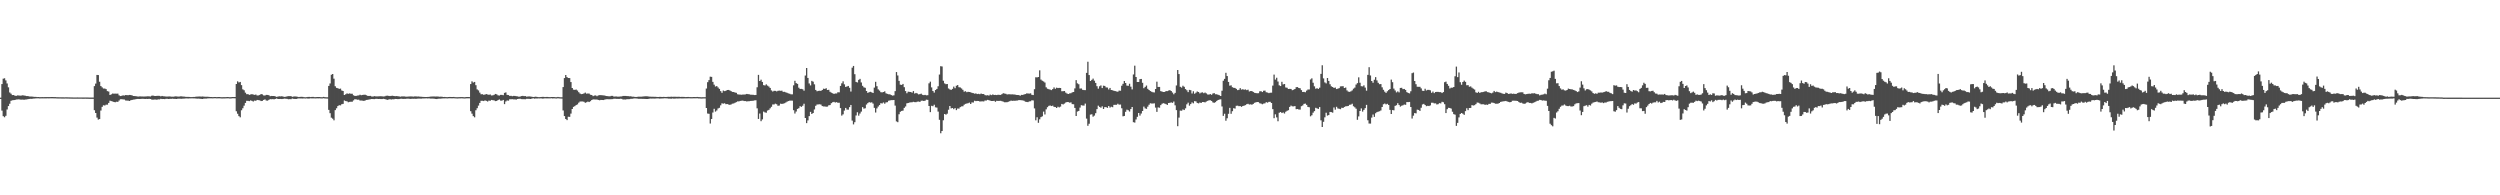 <?xml version="1.0" encoding="UTF-8"?>
<svg xmlns="http://www.w3.org/2000/svg" width="1920" height="150">
  <path d="M0 74.998h1v1.000H0zM1 64.571h1v20.375H1zM2 60.403h1v28.848H2zM3 60.111h1v29.964H3zM4 61.750h1v27.163H4zM5 64.107h1v19.969H5zM6 67.083h1v14.367H6zM7 70.988h1v8.682H7zM8 71.924h1v5.499H8zM9 73.029h1v3.976H9zM10 72.943h1v3.966H10zM11 73.501h1v3.278H11zM12 73.626h1v2.805H12zM13 73.261h1v3.111H13zM14 73.331h1v2.952H14zM15 73.494h1v2.987H15zM16 73.347h1v3.191H16zM17 73.163h1v3.326H17zM18 73.393h1v3.256H18zM19 73.549h1v2.874H19zM20 73.797h1v2.578H20zM21 73.799h1v2.337H21zM22 74.078h1v1.924H22zM23 74.133h1v1.725H23zM24 74.143h1v1.789H24zM25 74.313h1v1.401H25zM26 74.386h1v1.283H26zM27 74.414h1v1.133H27zM28 74.543h1v1.000H28zM29 74.517h1v1.000H29zM30 74.622h1v1.000H30zM31 74.594h1v1.000H31zM32 74.564h1v1.000H32zM33 74.583h1v1.000H33zM34 74.551h1v1.000H34zM35 74.568h1v1.000H35zM36 74.528h1v1.000H36zM37 74.550h1v1.000H37zM38 74.524h1v1.000H38zM39 74.516h1v1.023H39zM40 74.505h1v1.000H40zM41 74.568h1v1.000H41zM42 74.568h1v1.000H42zM43 74.631h1v1.000H43zM44 74.659h1v1.000H44zM45 74.700h1v1.000H45zM46 74.694h1v1.000H46zM47 74.724h1v1.000H47zM48 74.724h1v1.000H48zM49 74.735h1v1.000H49zM50 74.694h1v1.000H50zM51 74.718h1v1.000H51zM52 74.733h1v1.000H52zM53 74.772h1v1.000H53zM54 74.790h1v1.000H54zM55 74.812h1v1.000H55zM56 74.839h1v1.000H56zM57 74.853h1v1.000H57zM58 74.846h1v1.000H58zM59 74.827h1v1.000H59zM60 74.836h1v1.000H60zM61 74.851h1v1.000H61zM62 74.838h1v1.000H62zM63 74.862h1v1.000H63zM64 74.863h1v1.000H64zM65 74.853h1v1.000H65zM66 74.859h1v1.000H66zM67 74.877h1v1.000H67zM68 74.907h1v1.000H68zM69 74.914h1v1.000H69zM70 74.922h1v1.000H70zM71 74.927h1v1.000H71zM72 66.132h1v18.480H72zM73 64.209h1v22.564H73zM74 57.540h1v32.773H74zM75 57.634h1v34.235H75zM76 62.796h1v28.641H76zM77 66.118h1v18.792H77zM78 67.102h1v14.947H78zM79 68.008h1v12.842H79zM80 68.005h1v13.045H80zM81 68.447h1v11.961H81zM82 70.014h1v10.382H82zM83 70.296h1v8.781H83zM84 72.963h1v4.375H84zM85 72.439h1v5.225H85zM86 71.847h1v6.058H86zM87 71.915h1v6.417H87zM88 71.892h1v6.623H88zM89 71.935h1v6.203H89zM90 71.895h1v6.315H90zM91 73.203h1v3.999H91zM92 73.795h1v2.439H92zM93 73.592h1v2.617H93zM94 73.212h1v3.125H94zM95 73.355h1v3.100H95zM96 73.036h1v4.138H96zM97 73.061h1v4.192H97zM98 73.092h1v4.231H98zM99 72.905h1v4.681H99zM100 73.022h1v3.939H100zM101 73.248h1v3.498H101zM102 73.718h1v2.794H102zM103 73.761h1v2.617H103zM104 73.866h1v2.280H104zM105 74.081h1v1.875H105zM106 74.152h1v1.818H106zM107 73.963h1v2.075H107zM108 74.087h1v1.847H108zM109 74.089h1v1.781H109zM110 74.130h1v1.817H110zM111 74.066h1v1.948H111zM112 74.022h1v1.888H112zM113 73.924h1v2.112H113zM114 73.993h1v1.910H114zM115 74.076h1v1.957H115zM116 73.500h1v2.963H116zM117 73.387h1v3.225H117zM118 73.653h1v2.786H118zM119 73.740h1v2.676H119zM120 73.622h1v2.950H120zM121 73.579h1v2.708H121zM122 73.613h1v2.702H122zM123 73.990h1v1.901H123zM124 73.682h1v2.382H124zM125 73.934h1v2.119H125zM126 73.995h1v2.126H126zM127 74.141h1v1.754H127zM128 74.114h1v1.770H128zM129 74.066h1v1.953H129zM130 74.028h1v1.888H130zM131 74.258h1v1.646H131zM132 74.242h1v1.536H132zM133 74.229h1v1.684H133zM134 73.971h1v1.950H134zM135 74.024h1v2.026H135zM136 74.143h1v1.690H136zM137 74.184h1v1.612H137zM138 73.999h1v1.817H138zM139 73.985h1v1.907H139zM140 74.144h1v1.607H140zM141 74.185h1v1.520H141zM142 74.330h1v1.279H142zM143 74.385h1v1.209H143zM144 74.415h1v1.241H144zM145 74.435h1v1.149H145zM146 74.538h1v1.020H146zM147 74.534h1v1.000H147zM148 74.424h1v1.161H148zM149 74.423h1v1.122H149zM150 74.231h1v1.467H150zM151 74.171h1v1.595H151zM152 74.127h1v1.594H152zM153 74.062h1v1.770H153zM154 74.178h1v1.772H154zM155 74.075h1v1.958H155zM156 74.176h1v1.597H156zM157 74.274h1v1.473H157zM158 74.285h1v1.431H158zM159 74.276h1v1.285H159zM160 74.406h1v1.130H160zM161 74.499h1v1.045H161zM162 74.510h1v1.013H162zM163 74.575h1v1.000H163zM164 74.493h1v1.000H164zM165 74.485h1v1.000H165zM166 74.573h1v1.000H166zM167 74.504h1v1.000H167zM168 74.504h1v1.000H168zM169 74.592h1v1.000H169zM170 74.654h1v1.000H170zM171 74.620h1v1.000H171zM172 74.619h1v1.000H172zM173 74.593h1v1.000H173zM174 74.515h1v1.000H174zM175 74.542h1v1.000H175zM176 74.674h1v1.000H176zM177 74.616h1v1.000H177zM178 74.476h1v1.016H178zM179 74.487h1v1.000H179zM180 74.506h1v1.000H180zM181 64.502h1v20.959H181zM182 62.447h1v24.915H182zM183 63.352h1v25.839H183zM184 62.929h1v27.188H184zM185 65.389h1v19.316H185zM186 68.606h1v14.517H186zM187 69.318h1v11.850H187zM188 71.153h1v7.921H188zM189 72.348h1v5.082H189zM190 72.303h1v5.144H190zM191 72.853h1v4.818H191zM192 72.544h1v4.549H192zM193 72.291h1v5.175H193zM194 72.593h1v5.365H194zM195 72.833h1v4.411H195zM196 72.610h1v4.782H196zM197 73.319h1v3.420H197zM198 73.281h1v3.609H198zM199 72.888h1v4.145H199zM200 72.197h1v5.437H200zM201 72.493h1v4.985H201zM202 73.263h1v3.487H202zM203 73.359h1v2.971H203zM204 72.837h1v4.371H204zM205 72.904h1v4.388H205zM206 73.136h1v3.579H206zM207 73.873h1v2.253H207zM208 73.694h1v2.532H208zM209 73.749h1v2.399H209zM210 73.747h1v2.533H210zM211 74.042h1v1.952H211zM212 74.383h1v1.215H212zM213 74.130h1v1.893H213zM214 73.956h1v2.093H214zM215 74.047h1v1.921H215zM216 73.890h1v2.196H216zM217 74.185h1v1.746H217zM218 74.417h1v1.300H218zM219 74.270h1v1.563H219zM220 73.989h1v1.959H220zM221 73.832h1v2.399H221zM222 73.853h1v2.286H222zM223 73.832h1v2.331H223zM224 74.357h1v1.320H224zM225 74.126h1v1.778H225zM226 74.036h1v1.931H226zM227 74.138h1v1.895H227zM228 74.302h1v1.423H228zM229 74.554h1v1.000H229zM230 74.405h1v1.196H230zM231 74.349h1v1.289H231zM232 74.395h1v1.266H232zM233 74.577h1v1.000H233zM234 74.677h1v1.000H234zM235 74.585h1v1.000H235zM236 74.431h1v1.315H236zM237 74.419h1v1.263H237zM238 74.535h1v1.000H238zM239 74.449h1v1.141H239zM240 74.391h1v1.171H240zM241 74.578h1v1.000H241zM242 74.611h1v1.000H242zM243 74.512h1v1.000H243zM244 74.488h1v1.091H244zM245 74.484h1v1.037H245zM246 74.629h1v1.000H246zM247 74.631h1v1.000H247zM248 74.415h1v1.078H248zM249 74.606h1v1.000H249zM250 74.689h1v1.000H250zM251 74.724h1v1.000H251zM252 65.999h1v18.366H252zM253 64.086h1v22.863H253zM254 57.377h1v33.001H254zM255 56.813h1v34.312H255zM256 60.418h1v32.013H256zM257 66.254h1v18.311H257zM258 67.482h1v15.658H258zM259 67.718h1v13.734H259zM260 68.242h1v12.527H260zM261 68.029h1v12.918H261zM262 69.498h1v10.509H262zM263 69.880h1v9.907H263zM264 72.937h1v4.231H264zM265 72.375h1v5.230H265zM266 71.705h1v6.126H266zM267 72.040h1v6.482H267zM268 71.712h1v6.527H268zM269 71.988h1v6.140H269zM270 72.011h1v6.134H270zM271 73.166h1v3.964H271zM272 73.616h1v2.612H272zM273 73.671h1v2.602H273zM274 73.350h1v3.237H274zM275 73.278h1v3.256H275zM276 72.779h1v4.440H276zM277 73.115h1v4.098H277zM278 72.884h1v4.429H278zM279 72.779h1v4.732H279zM280 72.747h1v4.429H280zM281 73.188h1v3.555H281zM282 73.679h1v2.961H282zM283 73.678h1v2.694H283zM284 73.616h1v2.615H284zM285 74.093h1v1.919H285zM286 74.126h1v1.969H286zM287 73.855h1v2.261H287zM288 73.983h1v1.937H288zM289 74.058h1v1.830H289zM290 73.975h1v2.081H290zM291 73.951h1v2.026H291zM292 73.899h1v2.192H292zM293 73.964h1v2.099H293zM294 74.083h1v1.816H294zM295 73.958h1v2.130H295zM296 73.592h1v2.821H296zM297 73.487h1v3.218H297zM298 73.639h1v2.811H298zM299 73.791h1v2.408H299zM300 73.609h1v2.825H300zM301 73.527h1v2.718H301zM302 73.725h1v2.581H302zM303 73.871h1v2.111H303zM304 73.799h1v2.214H304zM305 73.901h1v2.240H305zM306 74.059h1v2.028H306zM307 74.251h1v1.612H307zM308 74.048h1v1.787H308zM309 74.010h1v1.987H309zM310 74.027h1v1.913H310zM311 74.202h1v1.726H311zM312 74.230h1v1.531H312zM313 74.134h1v1.665H313zM314 74.069h1v1.821H314zM315 74.031h1v1.940H315zM316 74.071h1v1.766H316zM317 74.196h1v1.665H317zM318 74.049h1v1.802H318zM319 74.010h1v1.901H319zM320 74.145h1v1.628H320zM321 74.110h1v1.627H321zM322 74.220h1v1.495H322zM323 74.299h1v1.478H323zM324 74.413h1v1.223H324zM325 74.434h1v1.166H325zM326 74.489h1v1.098H326zM327 74.477h1v1.041H327zM328 74.451h1v1.180H328zM329 74.411h1v1.128H329zM330 74.189h1v1.518H330zM331 74.156h1v1.582H331zM332 74.101h1v1.621H332zM333 74.109h1v1.704H333zM334 74.156h1v1.802H334zM335 74.074h1v2.007H335zM336 74.119h1v1.732H336zM337 74.268h1v1.534H337zM338 74.260h1v1.519H338zM339 74.279h1v1.324H339zM340 74.472h1v1.094H340zM341 74.456h1v1.108H341zM342 74.525h1v1.008H342zM343 74.602h1v1.000H343zM344 74.505h1v1.000H344zM345 74.469h1v1.000H345zM346 74.498h1v1.000H346zM347 74.514h1v1.000H347zM348 74.462h1v1.000H348zM349 74.577h1v1.000H349zM350 74.634h1v1.000H350zM351 74.649h1v1.000H351zM352 74.595h1v1.000H352zM353 74.565h1v1.000H353zM354 74.527h1v1.000H354zM355 74.572h1v1.000H355zM356 74.691h1v1.000H356zM357 74.618h1v1.000H357zM358 74.497h1v1.006H358zM359 74.496h1v1.000H359zM360 74.532h1v1.000H360zM361 64.580h1v20.833H361zM362 62.467h1v24.827H362zM363 63.378h1v25.807H363zM364 62.919h1v27.183H364zM365 65.449h1v19.212H365zM366 68.665h1v14.408H366zM367 69.401h1v11.679H367zM368 71.135h1v7.930H368zM369 72.401h1v5.028H369zM370 72.355h1v5.039H370zM371 72.822h1v4.818H371zM372 72.582h1v4.523H372zM373 72.259h1v5.217H373zM374 72.561h1v5.438H374zM375 72.823h1v4.453H375zM376 72.568h1v4.833H376zM377 73.306h1v3.459H377zM378 73.223h1v3.710H378zM379 72.831h1v4.258H379zM380 72.146h1v5.527H380zM381 72.438h1v5.096H381zM382 73.227h1v3.601H382zM383 73.350h1v3.015H383zM384 72.836h1v4.401H384zM385 72.883h1v4.409H385zM386 73.123h1v3.619H386zM387 71.302h1v8.655H387zM388 70.987h1v6.962H388zM389 72.870h1v4.285H389zM390 72.990h1v4.303H390zM391 73.670h1v2.587H391zM392 73.593h1v2.649H392zM393 73.903h1v2.270H393zM394 73.611h1v2.714H394zM395 73.684h1v2.634H395zM396 73.881h1v2.635H396zM397 73.988h1v2.052H397zM398 74.287h1v1.589H398zM399 74.137h1v1.710H399zM400 73.772h1v2.337H400zM401 73.647h1v2.549H401zM402 73.820h1v2.386H402zM403 73.779h1v2.442H403zM404 74.255h1v1.618H404zM405 74.071h1v1.790H405zM406 74.018h1v1.906H406zM407 74.131h1v1.883H407zM408 74.267h1v1.434H408zM409 74.486h1v1.000H409zM410 74.407h1v1.347H410zM411 74.258h1v1.368H411zM412 74.440h1v1.230H412zM413 74.580h1v1.000H413zM414 74.619h1v1.000H414zM415 74.499h1v1.000H415zM416 74.391h1v1.329H416zM417 74.408h1v1.248H417zM418 74.531h1v1.000H418zM419 74.455h1v1.134H419zM420 74.427h1v1.162H420zM421 74.570h1v1.000H421zM422 74.589h1v1.000H422zM423 74.480h1v1.000H423zM424 74.492h1v1.114H424zM425 74.520h1v1.000H425zM426 74.640h1v1.000H426zM427 74.648h1v1.000H427zM428 74.451h1v1.028H428zM429 74.612h1v1.000H429zM430 74.676h1v1.000H430zM431 74.714h1v1.000H431zM432 66.866h1v17.959H432zM433 59.977h1v29.184H433zM434 57.617h1v33.751H434zM435 59.247h1v33.026H435zM436 59.892h1v29.771H436zM437 59.967h1v29.794H437zM438 63.045h1v24.194H438zM439 67.602h1v16.109H439zM440 68.873h1v13.186H440zM441 69.039h1v12.446H441zM442 68.778h1v11.932H442zM443 69.516h1v10.645H443zM444 70.806h1v8.024H444zM445 71.836h1v6.141H445zM446 72.304h1v5.622H446zM447 72.158h1v5.744H447zM448 71.721h1v6.475H448zM449 71.127h1v7.844H449zM450 71.918h1v6.633H450zM451 71.780h1v6.262H451zM452 71.870h1v6.509H452zM453 72.735h1v4.997H453zM454 72.949h1v3.867H454zM455 73.838h1v2.521H455zM456 73.372h1v3.041H456zM457 73.281h1v3.176H457zM458 73.856h1v2.602H458zM459 73.252h1v3.499H459zM460 73.038h1v3.962H460zM461 73.087h1v3.687H461zM462 73.154h1v3.626H462zM463 73.266h1v3.580H463zM464 73.357h1v3.129H464zM465 73.738h1v2.494H465zM466 73.838h1v2.354H466zM467 73.908h1v2.336H467zM468 73.994h1v2.262H468zM469 73.647h1v2.543H469zM470 73.616h1v2.541H470zM471 74.193h1v1.617H471zM472 74.075h1v1.753H472zM473 74.066h1v1.881H473zM474 74.264h1v1.679H474zM475 74.186h1v1.779H475zM476 74.068h1v1.784H476zM477 74.053h1v1.872H477zM478 73.666h1v2.766H478zM479 73.669h1v2.733H479zM480 73.672h1v2.768H480zM481 73.799h1v2.382H481zM482 73.841h1v2.332H482zM483 73.980h1v2.140H483zM484 73.955h1v1.913H484zM485 74.225h1v1.645H485zM486 74.232h1v1.466H486zM487 74.375h1v1.196H487zM488 74.505h1v1.119H488zM489 74.346h1v1.373H489zM490 74.266h1v1.596H490zM491 74.222h1v1.641H491zM492 74.216h1v1.662H492zM493 74.134h1v1.813H493zM494 74.046h1v1.884H494zM495 73.918h1v2.079H495zM496 73.952h1v2.086H496zM497 73.977h1v2.070H497zM498 74.187h1v1.629H498zM499 74.243h1v1.441H499zM500 74.311h1v1.393H500zM501 74.269h1v1.384H501zM502 74.331h1v1.407H502zM503 74.362h1v1.302H503zM504 74.434h1v1.139H504zM505 74.476h1v1.106H505zM506 74.373h1v1.348H506zM507 74.382h1v1.273H507zM508 74.474h1v1.152H508zM509 74.380h1v1.167H509zM510 74.440h1v1.014H510zM511 74.511h1v1.000H511zM512 74.409h1v1.154H512zM513 74.358h1v1.346H513zM514 74.376h1v1.326H514zM515 74.265h1v1.545H515zM516 74.322h1v1.300H516zM517 74.312h1v1.477H517zM518 74.312h1v1.390H518zM519 74.368h1v1.268H519zM520 74.359h1v1.297H520zM521 74.314h1v1.283H521zM522 74.430h1v1.127H522zM523 74.376h1v1.269H523zM524 74.387h1v1.244H524zM525 74.466h1v1.079H525zM526 74.531h1v1.016H526zM527 74.479h1v1.100H527zM528 74.466h1v1.047H528zM529 74.522h1v1.000H529zM530 74.548h1v1.000H530zM531 74.592h1v1.000H531zM532 74.474h1v1.034H532zM533 74.500h1v1.000H533zM534 74.523h1v1.000H534zM535 74.468h1v1.000H535zM536 74.554h1v1.058H536zM537 74.617h1v1.000H537zM538 74.710h1v1.000H538zM539 74.661h1v1.000H539zM540 74.643h1v1.000H540zM541 74.638h1v1.000H541zM542 67.972h1v14.995H542zM543 63.124h1v24.047H543zM544 61.565h1v25.826H544zM545 58.893h1v35.993H545zM546 59.017h1v32.400H546zM547 62.869h1v23.573H547zM548 65.039h1v18.496H548zM549 66.459h1v19.268H549zM550 66.118h1v18.696H550zM551 67.166h1v16.121H551zM552 68.228h1v14.564H552zM553 69.988h1v10.911H553zM554 71.284h1v8.094H554zM555 69.548h1v10.045H555zM556 69.989h1v9.299H556zM557 69.746h1v10.267H557zM558 69.111h1v10.766H558zM559 69.086h1v11.214H559zM560 69.449h1v11.077H560zM561 69.988h1v10.217H561zM562 70.629h1v8.980H562zM563 70.655h1v8.797H563zM564 71.058h1v7.894H564zM565 71.278h1v7.162H565zM566 72.371h1v5.517H566zM567 72.608h1v5.241H567zM568 72.676h1v4.853H568zM569 72.776h1v4.594H569zM570 72.623h1v4.625H570zM571 72.595h1v5.008H571zM572 72.473h1v5.133H572zM573 72.127h1v5.804H573zM574 72.276h1v5.494H574zM575 72.464h1v5.254H575zM576 72.697h1v4.816H576zM577 72.780h1v4.698H577zM578 72.808h1v4.552H578zM579 73.006h1v4.087H579zM580 72.884h1v4.095H580zM581 67.036h1v16.145H581zM582 57.520h1v33.820H582zM583 62.202h1v24.994H583zM584 61.210h1v31.893H584zM585 62.928h1v28.780H585zM586 65.369h1v20.329H586zM587 65.618h1v20.706H587zM588 64.780h1v21.798H588zM589 65.766h1v19.137H589zM590 66.461h1v17.909H590zM591 67.555h1v15.637H591zM592 69.424h1v12.616H592zM593 70.285h1v9.957H593zM594 69.730h1v10.525H594zM595 69.762h1v9.841H595zM596 70.175h1v9.890H596zM597 69.730h1v11.516H597zM598 69.598h1v11.435H598zM599 69.718h1v9.910H599zM600 69.658h1v10.178H600zM601 70.550h1v9.077H601zM602 70.481h1v8.834H602zM603 70.891h1v7.866H603zM604 71.283h1v6.789H604zM605 71.714h1v5.923H605zM606 71.995h1v5.320H606zM607 72.447h1v4.811H607zM608 72.425h1v4.863H608zM609 65.517h1v19.130H609zM610 62.035h1v25.150H610zM611 63.838h1v21.840H611zM612 64.407h1v19.234H612zM613 67.329h1v15.774H613zM614 68.326h1v13.217H614zM615 68.258h1v13.799H615zM616 68.572h1v12.626H616zM617 69.646h1v10.023H617zM618 58.034h1v32.570H618zM619 52.222h1v42.362H619zM620 59.829h1v32.655H620zM621 64.092h1v25.117H621zM622 65.573h1v20.326H622zM623 62.087h1v25.447H623zM624 62.738h1v24.026H624zM625 64.788h1v19.264H625zM626 69.059h1v12.182H626zM627 70.087h1v10.189H627zM628 69.771h1v10.431H628zM629 69.661h1v10.439H629zM630 69.803h1v10.554H630zM631 69.101h1v12.352H631zM632 68.107h1v13.672H632zM633 68.325h1v13.445H633zM634 67.721h1v14.274H634zM635 69.134h1v12.737H635zM636 68.984h1v11.936H636zM637 70.481h1v10.202H637zM638 71.184h1v8.077H638zM639 71.647h1v6.911H639zM640 72.124h1v6.135H640zM641 71.787h1v6.935H641zM642 71.775h1v6.682H642zM643 70.865h1v8.089H643zM644 70.908h1v7.974H644zM645 65.993h1v17.027H645zM646 63.988h1v24.801H646zM647 62.473h1v25.351H647zM648 64.751h1v20.199H648zM649 66.777h1v16.123H649zM650 66.406h1v17.755H650zM651 65.987h1v18.257H651zM652 67.434h1v14.826H652zM653 70.286h1v10.328H653zM654 51.967h1v40.666H654zM655 50.617h1v44.918H655zM656 56.964h1v36.908H656zM657 62.918h1v25.752H657zM658 63.312h1v22.911H658zM659 61.316h1v27.517H659zM660 60.571h1v26.606H660zM661 63.322h1v22.370H661zM662 65.871h1v16.413H662zM663 67.079h1v16.364H663zM664 67.425h1v15.712H664zM665 69.867h1v10.403H665zM666 71.314h1v7.879H666zM667 70.798h1v7.651H667zM668 70.523h1v8.280H668zM669 70.920h1v7.678H669zM670 71.436h1v8.149H670zM671 67.256h1v15.599H671zM672 62.810h1v23.611H672zM673 66.199h1v17.077H673zM674 68.665h1v13.148H674zM675 69.596h1v11.092H675zM676 70.792h1v8.468H676zM677 70.984h1v8.492H677zM678 70.674h1v8.004H678zM679 70.136h1v9.553H679zM680 71.692h1v6.943H680zM681 72.069h1v6.426H681zM682 72.386h1v4.985H682zM683 72.466h1v4.634H683zM684 73.015h1v3.899H684zM685 73.397h1v3.485H685zM686 73.221h1v3.560H686zM687 70.013h1v11.112H687zM688 55.334h1v37.880H688zM689 57.977h1v35.860H689zM690 62.119h1v25.657H690zM691 65.020h1v20.811H691zM692 65.216h1v19.970H692zM693 64.476h1v20.450H693zM694 66.967h1v15.851H694zM695 69.951h1v11.801H695zM696 71.606h1v7.767H696zM697 70.395h1v8.712H697zM698 70.540h1v8.212H698zM699 70.663h1v7.947H699zM700 71.145h1v7.404H700zM701 69.958h1v8.244H701zM702 71.829h1v6.624H702zM703 71.374h1v7.098H703zM704 71.779h1v6.316H704zM705 72.503h1v5.450H705zM706 72.306h1v5.988H706zM707 71.931h1v5.454H707zM708 72.789h1v4.508H708zM709 73.064h1v4.504H709zM710 72.851h1v4.457H710zM711 73.209h1v3.311H711zM712 73.088h1v3.609H712zM713 64.023h1v17.405H713zM714 62.744h1v23.372H714zM715 67.143h1v14.119H715zM716 69.867h1v11.679H716zM717 71.141h1v9.314H717zM718 69.129h1v13.312H718zM719 68.300h1v14.342H719zM720 66.240h1v19.493H720zM721 57.243h1v34.749H721zM722 50.850h1v51.489H722zM723 51.030h1v49.570H723zM724 61.983h1v30.369H724zM725 64.037h1v23.514H725zM726 64.657h1v23.397H726zM727 64.536h1v22.739H727zM728 67.954h1v16.321H728zM729 68.662h1v12.769H729zM730 69.090h1v14.147H730zM731 68.237h1v14.721H731zM732 66.510h1v17.367H732zM733 67.752h1v15.237H733zM734 65.823h1v18.765H734zM735 65.312h1v18.025H735zM736 66.946h1v16.451H736zM737 67.184h1v15.114H737zM738 67.959h1v13.766H738zM739 68.975h1v12.614H739zM740 70.387h1v10.030H740zM741 70.061h1v9.691H741zM742 70.822h1v8.692H742zM743 70.492h1v8.763H743zM744 70.656h1v8.127H744zM745 70.859h1v8.988H745zM746 71.325h1v7.330H746zM747 71.539h1v7.206H747zM748 71.949h1v5.439H748zM749 71.711h1v5.934H749zM750 72.239h1v5.258H750zM751 72.055h1v5.532H751zM752 72.350h1v5.621H752zM753 71.809h1v6.072H753zM754 72.173h1v5.633H754zM755 72.186h1v5.733H755zM756 73.082h1v4.115H756zM757 73.254h1v3.978H757zM758 73.091h1v3.614H758zM759 73.397h1v3.542H759zM760 72.664h1v4.655H760zM761 73.083h1v4.501H761zM762 72.501h1v5.057H762zM763 72.982h1v4.409H763zM764 72.867h1v5.303H764zM765 73.011h1v4.420H765zM766 72.751h1v4.765H766zM767 72.835h1v4.624H767zM768 72.932h1v4.473H768zM769 72.272h1v5.461H769zM770 71.600h1v6.466H770zM771 71.831h1v6.713H771zM772 72.028h1v6.524H772zM773 72.548h1v5.943H773zM774 72.412h1v5.739H774zM775 72.401h1v5.341H775zM776 72.509h1v4.752H776zM777 72.441h1v5.016H777zM778 72.538h1v4.830H778zM779 72.602h1v4.823H779zM780 72.897h1v4.356H780zM781 72.943h1v4.271H781zM782 73.007h1v3.852H782zM783 73.536h1v3.385H783zM784 72.863h1v4.159H784zM785 72.930h1v4.160H785zM786 72.497h1v4.916H786zM787 72.226h1v5.898H787zM788 71.732h1v6.557H788zM789 71.784h1v6.667H789zM790 71.889h1v5.985H790zM791 71.659h1v6.138H791zM792 72.806h1v4.190H792zM793 73.004h1v4.170H793zM794 68.489h1v14.753H794zM795 59.347h1v33.058H795zM796 59.464h1v30.622H796zM797 59.111h1v35.204H797zM798 54.035h1v37.594H798zM799 61.139h1v28.797H799zM800 62.014h1v27.329H800zM801 62.543h1v23.164H801zM802 63.371h1v24.527H802zM803 67.084h1v16.903H803zM804 68.155h1v14.169H804zM805 68.485h1v12.805H805zM806 68.798h1v12.195H806zM807 69.246h1v12.227H807zM808 68.386h1v12.784H808zM809 67.127h1v14.936H809zM810 68.180h1v14.027H810zM811 67.353h1v15.612H811zM812 67.618h1v14.365H812zM813 67.469h1v15.008H813zM814 67.583h1v14.268H814zM815 70.094h1v9.749H815zM816 70.043h1v10.168H816zM817 69.903h1v9.638H817zM818 71.126h1v7.629H818zM819 71.854h1v6.478H819zM820 72.202h1v6.224H820zM821 71.725h1v7.136H821zM822 71.574h1v7.064H822zM823 70.897h1v9.067H823zM824 70.636h1v9.439H824zM825 67.915h1v14.964H825zM826 61.565h1v27.535H826zM827 63.987h1v21.683H827zM828 64.706h1v20.470H828zM829 67.982h1v14.673H829zM830 67.964h1v12.838H830zM831 68.950h1v12.104H831zM832 69.156h1v11.927H832zM833 69.216h1v10.357H833zM834 55.967h1v35.136H834zM835 47.388h1v49.219H835zM836 57.650h1v37.396H836zM837 62.225h1v25.794H837zM838 61.342h1v26.400H838zM839 60.352h1v29.254H839zM840 61.936h1v26.821H840zM841 63.685h1v23.274H841zM842 66.220h1v17.610H842zM843 68.089h1v13.062H843zM844 66.260h1v15.883H844zM845 65.584h1v17.160H845zM846 67.639h1v14.023H846zM847 65.800h1v17.895H847zM848 66.003h1v16.269H848zM849 67.111h1v15.159H849zM850 67.241h1v15.593H850zM851 68.716h1v12.702H851zM852 67.555h1v15.073H852zM853 69.119h1v12.847H853zM854 69.311h1v13.043H854zM855 69.755h1v10.787H855zM856 69.942h1v10.545H856zM857 70.234h1v10.264H857zM858 70.451h1v9.239H858zM859 69.590h1v10.790H859zM860 69.703h1v10.595H860zM861 65.862h1v17.287H861zM862 64.370h1v24.953H862zM863 62.219h1v26.809H863zM864 63.732h1v22.140H864zM865 65.730h1v18.475H865zM866 65.906h1v18.777H866zM867 64.296h1v21.345H867zM868 66.549h1v17.203H868zM869 68.655h1v13.526H869zM870 57.188h1v36.677H870zM871 50.439h1v43.699H871zM872 59.129h1v32.606H872zM873 62.989h1v26.728H873zM874 62.954h1v23.830H874zM875 60.791h1v28.010H875zM876 60.604h1v26.595H876zM877 63.588h1v21.667H877zM878 67.756h1v14.133H878zM879 66.697h1v16.530H879zM880 65.672h1v17.912H880zM881 68.209h1v13.711H881zM882 69.136h1v11.323H882zM883 69.919h1v9.386H883zM884 70.454h1v9.061H884zM885 70.844h1v8.690H885zM886 71.008h1v8.349H886zM887 68.374h1v14.252H887zM888 62.733h1v23.200H888zM889 66.747h1v15.741H889zM890 66.772h1v15.966H890zM891 70.004h1v10.754H891zM892 70.331h1v9.358H892zM893 70.642h1v8.603H893zM894 70.623h1v8.963H894zM895 69.945h1v10.011H895zM896 70.009h1v10.568H896zM897 69.556h1v9.535H897zM898 69.197h1v9.765H898zM899 69.883h1v8.740H899zM900 71.058h1v7.946H900zM901 72.393h1v5.604H901zM902 71.304h1v9.571H902zM903 65.620h1v18.965H903zM904 53.781h1v43.118H904zM905 56.898h1v33.436H905zM906 66.674h1v18.270H906zM907 67.253h1v17.792H907zM908 65.858h1v18.202H908zM909 66.658h1v17.869H909zM910 68.386h1v14.827H910zM911 69.304h1v10.821H911zM912 70.740h1v8.085H912zM913 69.039h1v12.107H913zM914 69.260h1v10.667H914zM915 71.804h1v6.826H915zM916 70.089h1v9.259H916zM917 71.968h1v5.698H917zM918 71.194h1v6.700H918zM919 70.270h1v8.782H919zM920 70.676h1v8.751H920zM921 71.719h1v7.001H921zM922 71.142h1v7.968H922zM923 70.906h1v7.412H923zM924 71.563h1v6.833H924zM925 71.051h1v7.608H925zM926 71.748h1v6.216H926zM927 72.566h1v4.897H927zM928 72.674h1v4.392H928zM929 72.226h1v4.768H929zM930 72.798h1v4.702H930zM931 71.831h1v6.796H931zM932 71.493h1v7.520H932zM933 72.377h1v6.086H933zM934 72.389h1v5.115H934zM935 72.798h1v4.023H935zM936 73.152h1v3.313H936zM937 73.727h1v2.571H937zM938 69.705h1v12.044H938zM939 62.025h1v26.966H939zM940 60.557h1v26.811H940zM941 55.901h1v36.822H941zM942 58.405h1v32.446H942zM943 62.918h1v24.469H943zM944 65.812h1v17.042H944zM945 65.556h1v21.853H945zM946 66.989h1v18.425H946zM947 67.412h1v15.696H947zM948 67.539h1v15.881H948zM949 68.234h1v13.000H949zM950 69.237h1v11.906H950zM951 68.981h1v12.581H951zM952 67.681h1v13.756H952zM953 68.833h1v13.265H953zM954 68.493h1v12.933H954zM955 68.936h1v12.197H955zM956 68.657h1v12.087H956zM957 69.207h1v10.827H957zM958 68.880h1v10.854H958zM959 70.264h1v10.001H959zM960 69.959h1v10.188H960zM961 69.928h1v10.499H961zM962 70.628h1v9.172H962zM963 71.276h1v7.658H963zM964 71.476h1v7.094H964zM965 71.632h1v6.718H965zM966 71.594h1v6.831H966zM967 70.146h1v9.187H967zM968 70.056h1v9.524H968zM969 70.729h1v9.340H969zM970 69.699h1v9.884H970zM971 69.569h1v9.774H971zM972 70.859h1v7.604H972zM973 71.039h1v7.813H973zM974 71.534h1v6.687H974zM975 71.245h1v6.928H975zM976 71.145h1v7.946H976zM977 65.742h1v18.056H977zM978 57.316h1v33.457H978zM979 61.147h1v26.664H979zM980 59.687h1v30.483H980zM981 62.592h1v30.529H981zM982 65.528h1v21.063H982zM983 66.101h1v19.910H983zM984 62.835h1v24.021H984zM985 64.807h1v21.554H985zM986 64.496h1v22.677H986zM987 67.171h1v18.621H987zM988 67.363h1v17.722H988zM989 68.377h1v16.238H989zM990 68.229h1v13.917H990zM991 68.321h1v12.773H991zM992 69.270h1v12.395H992zM993 68.937h1v12.759H993zM994 68.339h1v13.102H994zM995 66.975h1v16.878H995zM996 66.862h1v16.873H996zM997 67.596h1v16.528H997zM998 67.773h1v16.411H998zM999 69.213h1v12.327H999zM1000 70.660h1v10.317H1000zM1001 70.540h1v9.226H1001zM1002 70.848h1v8.725H1002zM1003 69.586h1v10.956H1003zM1004 68.751h1v13.389H1004zM1005 68.686h1v13.671H1005zM1006 61.041h1v28.308H1006zM1007 60.166h1v28.382H1007zM1008 63.524h1v23.025H1008zM1009 66.327h1v19.037H1009zM1010 68.140h1v14.645H1010zM1011 67.724h1v15.541H1011zM1012 68.299h1v15.357H1012zM1013 67.354h1v14.851H1013zM1014 56.720h1v35.717H1014zM1015 50.109h1v47.415H1015zM1016 60.193h1v33.359H1016zM1017 63.273h1v26.821H1017zM1018 64.035h1v22.552H1018zM1019 59.926h1v28.842H1019zM1020 62.164h1v26.185H1020zM1021 64.735h1v21.223H1021zM1022 66.303h1v19.813H1022zM1023 66.801h1v19.716H1023zM1024 67.531h1v14.982H1024zM1025 67.240h1v16.966H1025zM1026 68.404h1v13.612H1026zM1027 68.120h1v15.170H1027zM1028 67.674h1v15.883H1028zM1029 66.376h1v17.509H1029zM1030 66.229h1v16.516H1030zM1031 66.178h1v16.779H1031zM1032 67.589h1v14.514H1032zM1033 67.250h1v14.420H1033zM1034 69.432h1v12.141H1034zM1035 70.331h1v11.050H1035zM1036 70.570h1v9.900H1036zM1037 70.145h1v10.171H1037zM1038 69.416h1v10.267H1038zM1039 68.085h1v13.542H1039zM1040 67.284h1v15.150H1040zM1041 64.942h1v18.541H1041zM1042 63.822h1v28.188H1042zM1043 59.398h1v30.020H1043zM1044 63.548h1v21.678H1044zM1045 66.194h1v17.031H1045zM1046 66.367h1v19.354H1046zM1047 65.538h1v18.843H1047zM1048 67.255h1v15.812H1048zM1049 69.629h1v10.932H1049zM1050 57.518h1v34.822H1050zM1051 51.593h1v43.298H1051zM1052 57.961h1v36.969H1052zM1053 62.193h1v28.148H1053zM1054 63.564h1v24.424H1054zM1055 61.241h1v28.516H1055zM1056 59.235h1v27.751H1056zM1057 61.725h1v24.414H1057zM1058 63.579h1v22.207H1058zM1059 64.690h1v20.749H1059zM1060 64.578h1v20.263H1060zM1061 67.059h1v15.128H1061zM1062 68.968h1v11.110H1062zM1063 70.412h1v9.078H1063zM1064 71.322h1v8.865H1064zM1065 70.083h1v9.636H1065zM1066 69.179h1v11.435H1066zM1067 68.367h1v15.995H1067zM1068 61.152h1v26.384H1068zM1069 63.134h1v21.409H1069zM1070 68.036h1v16.691H1070zM1071 69.502h1v11.799H1071zM1072 70.976h1v9.842H1072zM1073 70.192h1v9.053H1073zM1074 70.954h1v9.627H1074zM1075 67.550h1v14.324H1075zM1076 67.416h1v13.763H1076zM1077 68.478h1v12.354H1077zM1078 68.285h1v11.991H1078zM1079 69.062h1v11.424H1079zM1080 70.757h1v7.652H1080zM1081 71.356h1v7.099H1081zM1082 71.739h1v6.548H1082zM1083 70.097h1v12.098H1083zM1084 56.232h1v34.805H1084zM1085 55.711h1v33.138H1085zM1086 62.220h1v24.605H1086zM1087 64.684h1v22.403H1087zM1088 66.623h1v17.586H1088zM1089 66.650h1v17.801H1089zM1090 66.687h1v18.485H1090zM1091 67.877h1v14.868H1091zM1092 69.694h1v10.531H1092zM1093 69.834h1v9.956H1093zM1094 68.127h1v12.489H1094zM1095 69.489h1v12.061H1095zM1096 69.040h1v12.230H1096zM1097 69.021h1v12.424H1097zM1098 69.387h1v11.547H1098zM1099 71.266h1v7.640H1099zM1100 70.309h1v8.604H1100zM1101 71.548h1v7.881H1101zM1102 70.660h1v8.701H1102zM1103 70.553h1v9.656H1103zM1104 70.552h1v9.479H1104zM1105 70.737h1v8.470H1105zM1106 70.746h1v8.667H1106zM1107 71.462h1v6.717H1107zM1108 70.710h1v7.838H1108zM1109 63.120h1v16.925H1109zM1110 62.680h1v24.176H1110zM1111 64.481h1v19.382H1111zM1112 65.899h1v16.912H1112zM1113 67.936h1v15.004H1113zM1114 67.308h1v16.118H1114zM1115 67.347h1v18.469H1115zM1116 66.813h1v20.821H1116zM1117 58.558h1v29.509H1117zM1118 51.169h1v45.516H1118zM1119 59.218h1v35.121H1119zM1120 55.678h1v34.462H1120zM1121 63.115h1v24.388H1121zM1122 65.099h1v21.670H1122zM1123 62.974h1v24.374H1123zM1124 61.883h1v26.345H1124zM1125 62.873h1v22.495H1125zM1126 65.466h1v17.668H1126zM1127 65.390h1v19.217H1127zM1128 66.622h1v16.326H1128zM1129 66.346h1v16.535H1129zM1130 67.328h1v13.389H1130zM1131 68.098h1v12.931H1131zM1132 68.738h1v12.068H1132zM1133 70.891h1v9.102H1133zM1134 71.393h1v7.336H1134zM1135 70.486h1v8.395H1135zM1136 71.362h1v8.086H1136zM1137 70.802h1v9.312H1137zM1138 70.762h1v9.324H1138zM1139 70.557h1v9.533H1139zM1140 70.129h1v10.412H1140zM1141 70.139h1v10.205H1141zM1142 70.737h1v9.813H1142zM1143 70.950h1v8.829H1143zM1144 71.374h1v8.411H1144zM1145 71.664h1v7.154H1145zM1146 71.110h1v7.733H1146zM1147 69.815h1v9.355H1147zM1148 70.764h1v8.909H1148zM1149 70.374h1v9.312H1149zM1150 70.708h1v8.921H1150zM1151 71.035h1v8.078H1151zM1152 71.231h1v7.059H1152zM1153 71.658h1v6.363H1153zM1154 72.041h1v5.782H1154zM1155 72.163h1v5.573H1155zM1156 71.096h1v6.401H1156zM1157 71.465h1v6.473H1157zM1158 72.122h1v6.136H1158zM1159 72.010h1v6.520H1159zM1160 71.713h1v6.608H1160zM1161 72.073h1v5.285H1161zM1162 71.914h1v5.420H1162zM1163 72.131h1v5.237H1163zM1164 72.067h1v5.326H1164zM1165 71.504h1v6.048H1165zM1166 71.141h1v7.229H1166zM1167 70.891h1v8.099H1167zM1168 70.866h1v7.962H1168zM1169 70.902h1v8.545H1169zM1170 72.160h1v7.586H1170zM1171 72.446h1v7.086H1171zM1172 72.247h1v6.567H1172zM1173 72.044h1v6.378H1173zM1174 71.946h1v7.095H1174zM1175 72.061h1v7.000H1175zM1176 71.637h1v7.771H1176zM1177 71.727h1v7.214H1177zM1178 71.593h1v6.930H1178zM1179 71.973h1v6.097H1179zM1180 72.303h1v5.155H1180zM1181 72.367h1v4.965H1181zM1182 73.254h1v3.455H1182zM1183 72.817h1v4.047H1183zM1184 72.629h1v4.656H1184zM1185 72.471h1v4.629H1185zM1186 71.893h1v5.435H1186zM1187 72.388h1v5.012H1187zM1188 68.075h1v13.237H1188zM1189 61.669h1v23.554H1189zM1190 59.846h1v35.182H1190zM1191 55.094h1v41.040H1191zM1192 54.798h1v42.234H1192zM1193 54.296h1v36.228H1193zM1194 60.577h1v30.470H1194zM1195 63.992h1v22.459H1195zM1196 63.922h1v21.545H1196zM1197 66.100h1v17.452H1197zM1198 67.874h1v14.162H1198zM1199 68.865h1v12.250H1199zM1200 68.582h1v12.400H1200zM1201 69.351h1v10.859H1201zM1202 69.566h1v11.468H1202zM1203 69.114h1v12.324H1203zM1204 68.027h1v13.488H1204zM1205 68.354h1v12.828H1205zM1206 68.560h1v13.236H1206zM1207 68.640h1v13.111H1207zM1208 69.091h1v12.429H1208zM1209 69.433h1v10.714H1209zM1210 69.963h1v9.435H1210zM1211 70.716h1v8.556H1211zM1212 70.179h1v9.001H1212zM1213 67.298h1v17.583H1213zM1214 62.417h1v26.032H1214zM1215 64.997h1v20.989H1215zM1216 67.833h1v13.753H1216zM1217 69.473h1v11.654H1217zM1218 68.533h1v12.275H1218zM1219 68.407h1v13.497H1219zM1220 68.842h1v11.772H1220zM1221 69.401h1v11.667H1221zM1222 70.200h1v9.424H1222zM1223 71.478h1v7.334H1223zM1224 72.025h1v6.463H1224zM1225 71.680h1v6.591H1225zM1226 72.022h1v5.914H1226zM1227 71.172h1v7.362H1227zM1228 71.156h1v7.476H1228zM1229 71.018h1v7.899H1229zM1230 71.106h1v7.557H1230zM1231 70.805h1v8.383H1231zM1232 70.554h1v8.174H1232zM1233 69.986h1v8.771H1233zM1234 70.469h1v7.729H1234zM1235 70.484h1v7.478H1235zM1236 71.318h1v6.425H1236zM1237 71.704h1v5.952H1237zM1238 72.283h1v5.262H1238zM1239 65.453h1v19.992H1239zM1240 65.790h1v20.012H1240zM1241 65.584h1v18.982H1241zM1242 66.606h1v14.851H1242zM1243 66.884h1v15.928H1243zM1244 66.811h1v16.785H1244zM1245 66.974h1v16.872H1245zM1246 68.839h1v12.074H1246zM1247 71.231h1v8.120H1247zM1248 71.436h1v8.095H1248zM1249 64.674h1v21.725H1249zM1250 66.776h1v16.707H1250zM1251 69.078h1v12.500H1251zM1252 69.939h1v10.836H1252zM1253 70.399h1v9.523H1253zM1254 69.103h1v11.362H1254zM1255 69.535h1v9.882H1255zM1256 69.446h1v10.131H1256zM1257 70.024h1v8.727H1257zM1258 70.877h1v7.525H1258zM1259 68.282h1v14.865H1259zM1260 67.481h1v15.712H1260zM1261 65.544h1v19.790H1261zM1262 63.554h1v21.663H1262zM1263 64.434h1v22.915H1263zM1264 67.465h1v14.796H1264zM1265 67.396h1v13.681H1265zM1266 70.044h1v9.826H1266zM1267 70.203h1v8.841H1267zM1268 69.823h1v9.718H1268zM1269 69.702h1v9.161H1269zM1270 70.883h1v7.730H1270zM1271 71.831h1v6.769H1271zM1272 71.921h1v5.522H1272zM1273 72.728h1v5.977H1273zM1274 72.534h1v5.535H1274zM1275 72.580h1v6.590H1275zM1276 72.551h1v6.344H1276zM1277 72.642h1v5.605H1277zM1278 72.150h1v6.168H1278zM1279 73.008h1v3.930H1279zM1280 73.160h1v3.684H1280zM1281 73.323h1v3.710H1281zM1282 73.288h1v3.666H1282zM1283 73.145h1v3.666H1283zM1284 73.153h1v3.987H1284zM1285 73.363h1v3.246H1285zM1286 72.835h1v4.330H1286zM1287 73.142h1v4.336H1287zM1288 73.543h1v3.523H1288zM1289 66.227h1v17.172H1289zM1290 62.829h1v29.231H1290zM1291 62.155h1v29.584H1291zM1292 64.433h1v22.699H1292zM1293 67.607h1v16.277H1293zM1294 66.027h1v18.438H1294zM1295 65.604h1v19.337H1295zM1296 67.178h1v15.135H1296zM1297 70.039h1v9.593H1297zM1298 71.531h1v7.345H1298zM1299 70.941h1v7.901H1299zM1300 70.336h1v8.597H1300zM1301 71.272h1v6.961H1301zM1302 72.786h1v4.548H1302zM1303 72.481h1v5.183H1303zM1304 72.870h1v4.426H1304zM1305 72.914h1v4.719H1305zM1306 72.591h1v5.379H1306zM1307 71.653h1v7.785H1307zM1308 64.589h1v20.234H1308zM1309 67.696h1v15.837H1309zM1310 69.277h1v11.680H1310zM1311 71.101h1v8.595H1311zM1312 72.983h1v4.658H1312zM1313 72.459h1v5.452H1313zM1314 72.898h1v4.170H1314zM1315 71.621h1v6.810H1315zM1316 71.805h1v5.907H1316zM1317 73.502h1v3.183H1317zM1318 73.234h1v3.953H1318zM1319 73.300h1v3.405H1319zM1320 73.438h1v3.226H1320zM1321 73.253h1v3.411H1321zM1322 73.031h1v3.917H1322zM1323 73.515h1v2.969H1323zM1324 73.555h1v3.398H1324zM1325 73.048h1v3.551H1325zM1326 65.745h1v18.450H1326zM1327 67.016h1v15.846H1327zM1328 69.745h1v10.380H1328zM1329 72.745h1v4.422H1329zM1330 71.556h1v6.587H1330zM1331 72.149h1v4.954H1331zM1332 72.993h1v3.473H1332zM1333 73.100h1v3.739H1333zM1334 73.201h1v3.340H1334zM1335 73.397h1v3.406H1335zM1336 73.237h1v3.388H1336zM1337 65.480h1v17.742H1337zM1338 68.081h1v12.659H1338zM1339 69.809h1v10.787H1339zM1340 71.645h1v7.151H1340zM1341 71.478h1v8.211H1341zM1342 69.873h1v11.092H1342zM1343 70.063h1v10.981H1343zM1344 70.184h1v10.745H1344zM1345 70.965h1v8.762H1345zM1346 72.577h1v5.808H1346zM1347 72.173h1v5.947H1347zM1348 71.967h1v5.996H1348zM1349 71.711h1v6.397H1349zM1350 71.354h1v7.213H1350zM1351 70.904h1v8.256H1351zM1352 70.863h1v8.464H1352zM1353 70.459h1v9.179H1353zM1354 70.768h1v8.903H1354zM1355 71.169h1v8.248H1355zM1356 71.566h1v7.188H1356zM1357 71.781h1v6.779H1357zM1358 72.122h1v6.267H1358zM1359 72.574h1v5.063H1359zM1360 72.531h1v5.240H1360zM1361 72.866h1v4.655H1361zM1362 72.760h1v4.653H1362zM1363 72.669h1v4.822H1363zM1364 72.207h1v5.647H1364zM1365 72.186h1v5.430H1365zM1366 72.052h1v5.710H1366zM1367 72.213h1v5.523H1367zM1368 68.806h1v13.992H1368zM1369 58.251h1v27.550H1369zM1370 57.637h1v30.891H1370zM1371 57.835h1v35.861H1371zM1372 55.301h1v39.626H1372zM1373 58.163h1v31.420H1373zM1374 63.076h1v25.912H1374zM1375 63.631h1v22.208H1375zM1376 64.613h1v18.629H1376zM1377 67.196h1v14.833H1377zM1378 68.247h1v13.545H1378zM1379 67.650h1v13.133H1379zM1380 67.604h1v14.182H1380zM1381 68.287h1v12.820H1381zM1382 63.885h1v25.248H1382zM1383 61.851h1v27.211H1383zM1384 63.809h1v24.083H1384zM1385 64.306h1v21.676H1385zM1386 62.986h1v23.077H1386zM1387 63.130h1v23.485H1387zM1388 64.219h1v22.192H1388zM1389 66.715h1v16.545H1389zM1390 64.697h1v22.472H1390zM1391 65.942h1v19.579H1391zM1392 65.714h1v19.039H1392zM1393 66.573h1v16.223H1393zM1394 67.103h1v15.194H1394zM1395 67.272h1v15.367H1395zM1396 67.382h1v14.091H1396zM1397 67.888h1v13.634H1397zM1398 68.221h1v12.835H1398zM1399 68.134h1v14.424H1399zM1400 68.621h1v11.988H1400zM1401 69.663h1v10.728H1401zM1402 70.403h1v9.552H1402zM1403 70.522h1v9.581H1403zM1404 70.818h1v9.154H1404zM1405 71.050h1v8.544H1405zM1406 71.427h1v7.974H1406zM1407 70.906h1v8.517H1407zM1408 70.880h1v8.254H1408zM1409 70.736h1v8.406H1409zM1410 71.464h1v8.052H1410zM1411 71.434h1v7.557H1411zM1412 71.720h1v6.677H1412zM1413 71.566h1v6.803H1413zM1414 71.825h1v6.446H1414zM1415 72.092h1v5.995H1415zM1416 72.275h1v5.368H1416zM1417 71.992h1v5.622H1417zM1418 66.381h1v18.396H1418zM1419 68.080h1v15.568H1419zM1420 67.607h1v16.811H1420zM1421 69.901h1v12.300H1421zM1422 71.175h1v8.895H1422zM1423 70.366h1v9.754H1423zM1424 69.350h1v9.758H1424zM1425 70.453h1v7.782H1425zM1426 71.950h1v6.219H1426zM1427 71.966h1v5.999H1427zM1428 71.805h1v6.572H1428zM1429 71.787h1v6.293H1429zM1430 72.008h1v5.861H1430zM1431 72.407h1v5.385H1431zM1432 71.596h1v6.535H1432zM1433 72.060h1v5.645H1433zM1434 72.599h1v5.070H1434zM1435 72.307h1v5.136H1435zM1436 72.588h1v5.078H1436zM1437 72.763h1v4.495H1437zM1438 72.882h1v4.068H1438zM1439 68.306h1v13.647H1439zM1440 65.312h1v23.692H1440zM1441 55.986h1v39.137H1441zM1442 55.761h1v33.385H1442zM1443 54.913h1v40.487H1443zM1444 55.514h1v36.555H1444zM1445 60.699h1v30.512H1445zM1446 61.945h1v27.797H1446zM1447 62.789h1v25.124H1447zM1448 63.167h1v24.127H1448zM1449 64.154h1v23.025H1449zM1450 60.109h1v28.492H1450zM1451 62.165h1v30.710H1451zM1452 63.495h1v23.413H1452zM1453 65.902h1v20.093H1453zM1454 66.725h1v18.017H1454zM1455 66.359h1v18.230H1455zM1456 66.316h1v17.308H1456zM1457 67.704h1v14.640H1457zM1458 68.055h1v14.457H1458zM1459 67.825h1v14.606H1459zM1460 67.249h1v15.093H1460zM1461 69.359h1v11.130H1461zM1462 67.798h1v13.186H1462zM1463 68.569h1v11.827H1463zM1464 69.531h1v9.446H1464zM1465 70.603h1v7.808H1465zM1466 70.548h1v8.156H1466zM1467 70.928h1v7.668H1467zM1468 70.990h1v7.489H1468zM1469 71.479h1v6.148H1469zM1470 71.258h1v7.378H1470zM1471 71.231h1v7.252H1471zM1472 70.781h1v7.843H1472zM1473 71.212h1v7.813H1473zM1474 71.406h1v8.077H1474zM1475 71.858h1v6.565H1475zM1476 72.043h1v6.028H1476zM1477 72.150h1v5.697H1477zM1478 72.305h1v5.414H1478zM1479 72.297h1v5.505H1479zM1480 72.509h1v5.511H1480zM1481 72.374h1v6.285H1481zM1482 72.394h1v5.692H1482zM1483 72.304h1v5.795H1483zM1484 72.753h1v5.078H1484zM1485 72.842h1v4.582H1485zM1486 73.238h1v3.922H1486zM1487 73.343h1v3.829H1487zM1488 56.787h1v30.048H1488zM1489 64.132h1v20.335H1489zM1490 69.557h1v12.320H1490zM1491 70.854h1v9.519H1491zM1492 69.380h1v11.289H1492zM1493 68.481h1v12.796H1493zM1494 67.577h1v12.598H1494zM1495 67.912h1v12.960H1495zM1496 69.775h1v10.726H1496zM1497 70.578h1v8.426H1497zM1498 71.045h1v7.708H1498zM1499 70.501h1v8.199H1499zM1500 70.315h1v8.943H1500zM1501 69.902h1v9.489H1501zM1502 69.219h1v11.153H1502zM1503 69.117h1v11.284H1503zM1504 68.896h1v11.937H1504zM1505 68.461h1v12.725H1505zM1506 69.220h1v11.782H1506zM1507 69.534h1v10.506H1507zM1508 69.518h1v9.730H1508zM1509 70.037h1v8.877H1509zM1510 70.685h1v7.851H1510zM1511 70.687h1v7.226H1511zM1512 71.057h1v6.997H1512zM1513 64.771h1v21.511H1513zM1514 64.553h1v21.913H1514zM1515 64.563h1v20.697H1515zM1516 67.853h1v14.101H1516zM1517 66.832h1v15.703H1517zM1518 66.509h1v17.290H1518zM1519 67.132h1v16.201H1519zM1520 68.582h1v13.054H1520zM1521 70.879h1v8.645H1521zM1522 70.459h1v9.512H1522zM1523 63.775h1v22.315H1523zM1524 61.742h1v28.669H1524zM1525 64.359h1v20.296H1525zM1526 65.596h1v18.429H1526zM1527 66.824h1v16.527H1527zM1528 66.223h1v17.667H1528zM1529 67.196h1v15.135H1529zM1530 68.118h1v14.361H1530zM1531 68.295h1v13.119H1531zM1532 69.719h1v10.359H1532zM1533 71.000h1v7.902H1533zM1534 71.403h1v7.800H1534zM1535 71.579h1v7.469H1535zM1536 71.614h1v7.579H1536zM1537 71.531h1v7.988H1537zM1538 71.441h1v7.189H1538zM1539 71.617h1v7.026H1539zM1540 71.497h1v6.476H1540zM1541 70.994h1v7.651H1541zM1542 71.826h1v6.134H1542zM1543 71.733h1v6.095H1543zM1544 71.762h1v5.890H1544zM1545 71.323h1v6.562H1545zM1546 72.009h1v5.595H1546zM1547 72.269h1v5.039H1547zM1548 69.035h1v12.073H1548zM1549 57.190h1v31.667H1549zM1550 58.048h1v28.868H1550zM1551 57.696h1v34.905H1551zM1552 55.160h1v38.974H1552zM1553 58.457h1v30.625H1553zM1554 63.884h1v23.935H1554zM1555 64.273h1v20.484H1555zM1556 64.096h1v18.525H1556zM1557 67.598h1v14.042H1557zM1558 67.931h1v13.046H1558zM1559 69.283h1v11.514H1559zM1560 67.627h1v14.040H1560zM1561 69.604h1v11.181H1561zM1562 68.906h1v11.682H1562zM1563 68.577h1v12.764H1563zM1564 68.307h1v14.015H1564zM1565 68.535h1v13.752H1565zM1566 67.610h1v14.604H1566zM1567 68.203h1v13.671H1567zM1568 67.677h1v13.174H1568zM1569 63.750h1v22.442H1569zM1570 65.428h1v18.422H1570zM1571 67.876h1v15.045H1571zM1572 68.787h1v12.585H1572zM1573 70.111h1v10.000H1573zM1574 69.723h1v9.812H1574zM1575 67.846h1v14.313H1575zM1576 67.645h1v14.698H1576zM1577 68.309h1v11.081H1577zM1578 69.600h1v9.395H1578zM1579 70.515h1v9.131H1579zM1580 71.190h1v8.506H1580zM1581 71.259h1v8.529H1581zM1582 70.929h1v9.233H1582zM1583 71.654h1v6.294H1583zM1584 71.685h1v6.220H1584zM1585 72.048h1v5.587H1585zM1586 68.231h1v12.052H1586zM1587 60.555h1v24.440H1587zM1588 61.957h1v25.448H1588zM1589 67.301h1v17.010H1589zM1590 68.904h1v12.407H1590zM1591 70.061h1v10.118H1591zM1592 70.316h1v9.551H1592zM1593 70.105h1v9.325H1593zM1594 71.556h1v7.606H1594zM1595 70.833h1v8.767H1595zM1596 71.032h1v7.770H1596zM1597 71.476h1v7.450H1597zM1598 71.655h1v6.362H1598zM1599 71.593h1v7.151H1599zM1600 71.546h1v7.350H1600zM1601 71.550h1v6.652H1601zM1602 71.245h1v7.611H1602zM1603 71.133h1v7.124H1603zM1604 72.079h1v5.910H1604zM1605 72.137h1v6.000H1605zM1606 72.944h1v4.120H1606zM1607 73.293h1v3.539H1607zM1608 73.154h1v3.914H1608zM1609 73.043h1v3.764H1609zM1610 73.270h1v3.368H1610zM1611 72.488h1v4.368H1611zM1612 72.600h1v4.543H1612zM1613 63.981h1v21.712H1613zM1614 65.586h1v18.113H1614zM1615 68.892h1v12.075H1615zM1616 71.182h1v7.179H1616zM1617 71.047h1v8.117H1617zM1618 72.002h1v5.512H1618zM1619 68.949h1v12.392H1619zM1620 64.091h1v22.130H1620zM1621 58.305h1v31.748H1621zM1622 55.622h1v38.029H1622zM1623 50.173h1v50.075H1623zM1624 54.151h1v41.842H1624zM1625 58.537h1v34.179H1625zM1626 62.725h1v24.622H1626zM1627 61.791h1v27.847H1627zM1628 63.472h1v24.344H1628zM1629 61.669h1v26.460H1629zM1630 63.988h1v20.242H1630zM1631 65.243h1v20.378H1631zM1632 68.380h1v14.583H1632zM1633 68.178h1v14.889H1633zM1634 67.068h1v15.615H1634zM1635 66.852h1v15.447H1635zM1636 66.348h1v16.938H1636zM1637 65.640h1v17.095H1637zM1638 66.128h1v16.246H1638zM1639 67.080h1v15.765H1639zM1640 67.841h1v15.792H1640zM1641 64.197h1v20.493H1641zM1642 68.165h1v16.127H1642zM1643 69.105h1v12.596H1643zM1644 69.533h1v10.772H1644zM1645 71.034h1v8.946H1645zM1646 70.544h1v9.256H1646zM1647 69.734h1v10.423H1647zM1648 71.312h1v9.090H1648zM1649 62.693h1v27.205H1649zM1650 58.960h1v34.106H1650zM1651 61.073h1v28.694H1651zM1652 66.211h1v17.621H1652zM1653 66.336h1v18.206H1653zM1654 65.277h1v19.602H1654zM1655 67.240h1v15.564H1655zM1656 68.689h1v12.312H1656zM1657 71.116h1v8.178H1657zM1658 70.938h1v8.804H1658zM1659 69.728h1v10.278H1659zM1660 71.041h1v8.311H1660zM1661 71.917h1v6.955H1661zM1662 71.949h1v6.582H1662zM1663 72.281h1v6.002H1663zM1664 72.056h1v5.905H1664zM1665 71.560h1v6.599H1665zM1666 72.265h1v5.708H1666zM1667 71.996h1v6.322H1667zM1668 72.960h1v4.301H1668zM1669 72.917h1v4.704H1669zM1670 73.020h1v4.271H1670zM1671 72.440h1v5.016H1671zM1672 72.860h1v4.333H1672zM1673 72.663h1v4.650H1673zM1674 72.689h1v4.586H1674zM1675 72.678h1v4.645H1675zM1676 71.638h1v5.724H1676zM1677 69.254h1v10.384H1677zM1678 70.642h1v9.223H1678zM1679 71.346h1v6.653H1679zM1680 73.037h1v4.237H1680zM1681 72.569h1v4.579H1681zM1682 72.677h1v4.772H1682zM1683 72.661h1v4.854H1683zM1684 72.513h1v4.744H1684zM1685 73.039h1v4.305H1685zM1686 72.624h1v4.624H1686zM1687 73.183h1v3.699H1687zM1688 72.975h1v4.141H1688zM1689 72.769h1v4.461H1689zM1690 73.150h1v3.741H1690zM1691 73.182h1v3.512H1691zM1692 73.175h1v3.365H1692zM1693 73.289h1v3.239H1693zM1694 73.602h1v2.731H1694zM1695 65.111h1v17.059H1695zM1696 62.889h1v25.828H1696zM1697 55.099h1v42.032H1697zM1698 55.814h1v40.907H1698zM1699 58.481h1v33.852H1699zM1700 62.408h1v26.533H1700zM1701 62.165h1v23.038H1701zM1702 64.898h1v18.731H1702zM1703 67.362h1v13.351H1703zM1704 68.549h1v11.812H1704zM1705 69.841h1v11.801H1705zM1706 68.467h1v11.552H1706zM1707 69.883h1v9.542H1707zM1708 70.552h1v9.487H1708zM1709 70.326h1v9.253H1709zM1710 70.533h1v9.810H1710zM1711 70.866h1v8.015H1711zM1712 70.409h1v8.090H1712zM1713 70.673h1v8.094H1713zM1714 71.026h1v7.912H1714zM1715 71.500h1v6.708H1715zM1716 72.235h1v5.295H1716zM1717 72.320h1v5.258H1717zM1718 72.363h1v5.403H1718zM1719 72.188h1v5.384H1719zM1720 72.282h1v4.682H1720zM1721 71.760h1v5.553H1721zM1722 72.273h1v5.179H1722zM1723 73.050h1v4.266H1723zM1724 72.970h1v4.309H1724zM1725 73.245h1v3.909H1725zM1726 73.581h1v2.728H1726zM1727 73.435h1v3.031H1727zM1728 73.735h1v2.837H1728zM1729 73.337h1v3.343H1729zM1730 73.061h1v3.843H1730zM1731 58.320h1v33.502H1731zM1732 57.529h1v34.865H1732zM1733 56.853h1v35.489H1733zM1734 54.849h1v37.604H1734zM1735 57.309h1v34.301H1735zM1736 62.499h1v23.902H1736zM1737 65.935h1v20.354H1737zM1738 69.092h1v15.580H1738zM1739 71.392h1v10.405H1739zM1740 69.998h1v10.174H1740zM1741 69.346h1v13.032H1741zM1742 61.500h1v29.195H1742zM1743 64.279h1v22.556H1743zM1744 63.473h1v22.611H1744zM1745 64.531h1v21.175H1745zM1746 65.604h1v18.151H1746zM1747 65.641h1v17.816H1747zM1748 66.107h1v18.494H1748zM1749 65.981h1v16.841H1749zM1750 67.347h1v13.706H1750zM1751 69.436h1v10.588H1751zM1752 70.309h1v8.755H1752zM1753 70.798h1v8.191H1753zM1754 71.398h1v7.605H1754zM1755 71.601h1v6.600H1755zM1756 71.556h1v6.365H1756zM1757 72.294h1v5.392H1757zM1758 72.687h1v4.966H1758zM1759 72.655h1v4.988H1759zM1760 72.280h1v5.980H1760zM1761 72.232h1v5.530H1761zM1762 72.358h1v5.164H1762zM1763 72.354h1v4.909H1763zM1764 72.319h1v4.933H1764zM1765 72.906h1v4.181H1765zM1766 72.841h1v4.479H1766zM1767 72.269h1v5.260H1767zM1768 64.965h1v20.535H1768zM1769 62.703h1v26.490H1769zM1770 63.660h1v23.401H1770zM1771 64.049h1v20.182H1771zM1772 65.709h1v19.509H1772zM1773 67.667h1v14.709H1773zM1774 68.599h1v13.153H1774zM1775 68.978h1v12.062H1775zM1776 70.083h1v12.023H1776zM1777 69.854h1v11.035H1777zM1778 65.202h1v20.483H1778zM1779 58.782h1v33.775H1779zM1780 60.677h1v27.893H1780zM1781 66.370h1v18.893H1781zM1782 67.026h1v16.581H1782zM1783 67.452h1v14.897H1783zM1784 65.734h1v17.745H1784zM1785 68.270h1v12.059H1785zM1786 70.566h1v8.716H1786zM1787 70.136h1v8.794H1787zM1788 70.586h1v8.719H1788zM1789 71.067h1v7.642H1789zM1790 72.085h1v5.784H1790zM1791 72.146h1v5.628H1791zM1792 71.852h1v6.982H1792zM1793 71.999h1v6.450H1793zM1794 71.663h1v6.794H1794zM1795 71.586h1v7.062H1795zM1796 71.965h1v6.146H1796zM1797 72.307h1v5.610H1797zM1798 72.221h1v5.774H1798zM1799 72.318h1v5.289H1799zM1800 73.277h1v3.556H1800zM1801 73.382h1v3.494H1801zM1802 72.938h1v4.117H1802zM1803 73.021h1v3.806H1803zM1804 73.673h1v2.567H1804zM1805 73.633h1v2.941H1805zM1806 73.580h1v2.989H1806zM1807 73.494h1v3.268H1807zM1808 73.822h1v2.661H1808zM1809 67.920h1v13.349H1809zM1810 68.893h1v12.999H1810zM1811 66.652h1v15.951H1811zM1812 68.718h1v11.560H1812zM1813 70.362h1v9.853H1813zM1814 71.476h1v8.077H1814zM1815 71.182h1v9.236H1815zM1816 71.231h1v7.882H1816zM1817 71.901h1v6.369H1817zM1818 72.248h1v5.216H1818zM1819 72.913h1v4.853H1819zM1820 73.177h1v4.199H1820zM1821 73.529h1v3.488H1821zM1822 73.268h1v3.586H1822zM1823 73.075h1v3.242H1823zM1824 73.308h1v3.400H1824zM1825 73.210h1v3.128H1825zM1826 73.521h1v2.508H1826zM1827 72.987h1v3.535H1827zM1828 73.111h1v3.254H1828zM1829 73.253h1v3.170H1829zM1830 73.618h1v2.531H1830zM1831 73.937h1v2.035H1831zM1832 74.306h1v1.533H1832zM1833 74.037h1v1.798H1833zM1834 74.385h1v1.391H1834zM1835 74.294h1v1.455H1835zM1836 74.213h1v1.505H1836zM1837 74.241h1v1.469H1837zM1838 74.285h1v1.239H1838zM1839 68.854h1v11.457H1839zM1840 69.548h1v9.265H1840zM1841 71.669h1v5.543H1841zM1842 73.218h1v3.006H1842zM1843 73.160h1v3.725H1843zM1844 72.852h1v4.486H1844zM1845 73.136h1v3.928H1845zM1846 73.609h1v3.353H1846zM1847 73.824h1v2.977H1847zM1848 74.248h1v1.705H1848zM1849 74.061h1v1.932H1849zM1850 74.053h1v1.775H1850zM1851 74.029h1v1.734H1851zM1852 73.899h1v2.034H1852zM1853 73.838h1v2.192H1853zM1854 73.920h1v2.121H1854zM1855 73.900h1v2.242H1855zM1856 73.854h1v2.274H1856zM1857 74.084h1v1.882H1857zM1858 74.224h1v1.655H1858zM1859 74.345h1v1.379H1859zM1860 74.414h1v1.261H1860zM1861 74.584h1v1.000H1861zM1862 74.612h1v1.000H1862zM1863 74.634h1v1.000H1863zM1864 74.668h1v1.000H1864zM1865 74.716h1v1.000H1865zM1866 74.677h1v1.000H1866zM1867 74.695h1v1.000H1867zM1868 74.684h1v1.000H1868zM1869 74.705h1v1.000H1869zM1870 74.724h1v1.000H1870zM1871 74.755h1v1.000H1871zM1872 74.771h1v1.000H1872zM1873 74.801h1v1.000H1873zM1874 74.813h1v1.000H1874zM1875 74.822h1v1.000H1875zM1876 74.967h1v1.000H1876zM1877 74.961h1v1.000H1877zM1878 74.954h1v1.000H1878zM1879 74.962h1v1.000H1879zM1880 74.971h1v1.000H1880zM1881 74.982h1v1.000H1881zM1882 74.975h1v1.000H1882zM1883 74.971h1v1.000H1883zM1884 74.971h1v1.000H1884zM1885 74.973h1v1.000H1885zM1886 74.971h1v1.000H1886zM1887 74.974h1v1.000H1887zM1888 74.980h1v1.000H1888zM1889 74.983h1v1.000H1889zM1890 74.982h1v1.000H1890zM1891 74.984h1v1.000H1891zM1892 74.989h1v1.000H1892zM1893 74.993h1v1.000H1893zM1894 74.994h1v1.000H1894zM1895 74.996h1v1.000H1895zM1896 74.996h1v1.000H1896zM1897 74.995h1v1.000H1897zM1898 74.996h1v1.000H1898zM1899 74.997h1v1.000H1899zM1900 74.998h1v1.000H1900zM1901 74.997h1v1.000H1901zM1902 74.998h1v1.000H1902zM1903 74.997h1v1.000H1903zM1904 74.998h1v1.000H1904zM1905 74.998h1v1.000H1905zM1906 74.998h1v1.000H1906zM1907 74.999h1v1.000H1907zM1908 74.998h1v1.000H1908zM1909 74.999h1v1.000H1909zM1910 74.999h1v1.000H1910zM1911 74.999h1v1.000H1911zM1912 74.999h1v1.000H1912zM1913 74.999h1v1.000H1913zM1914 74.999h1v1.000H1914zM1915 75.000h1v1.000H1915zM1916 75.000h1v1.000H1916zM1917 75.000h1v1.000H1917zM1918 75.000h1v1.000H1918zM1919 75.000h1v1.000H1919z" fill="#4a4a4a"></path>
</svg>
